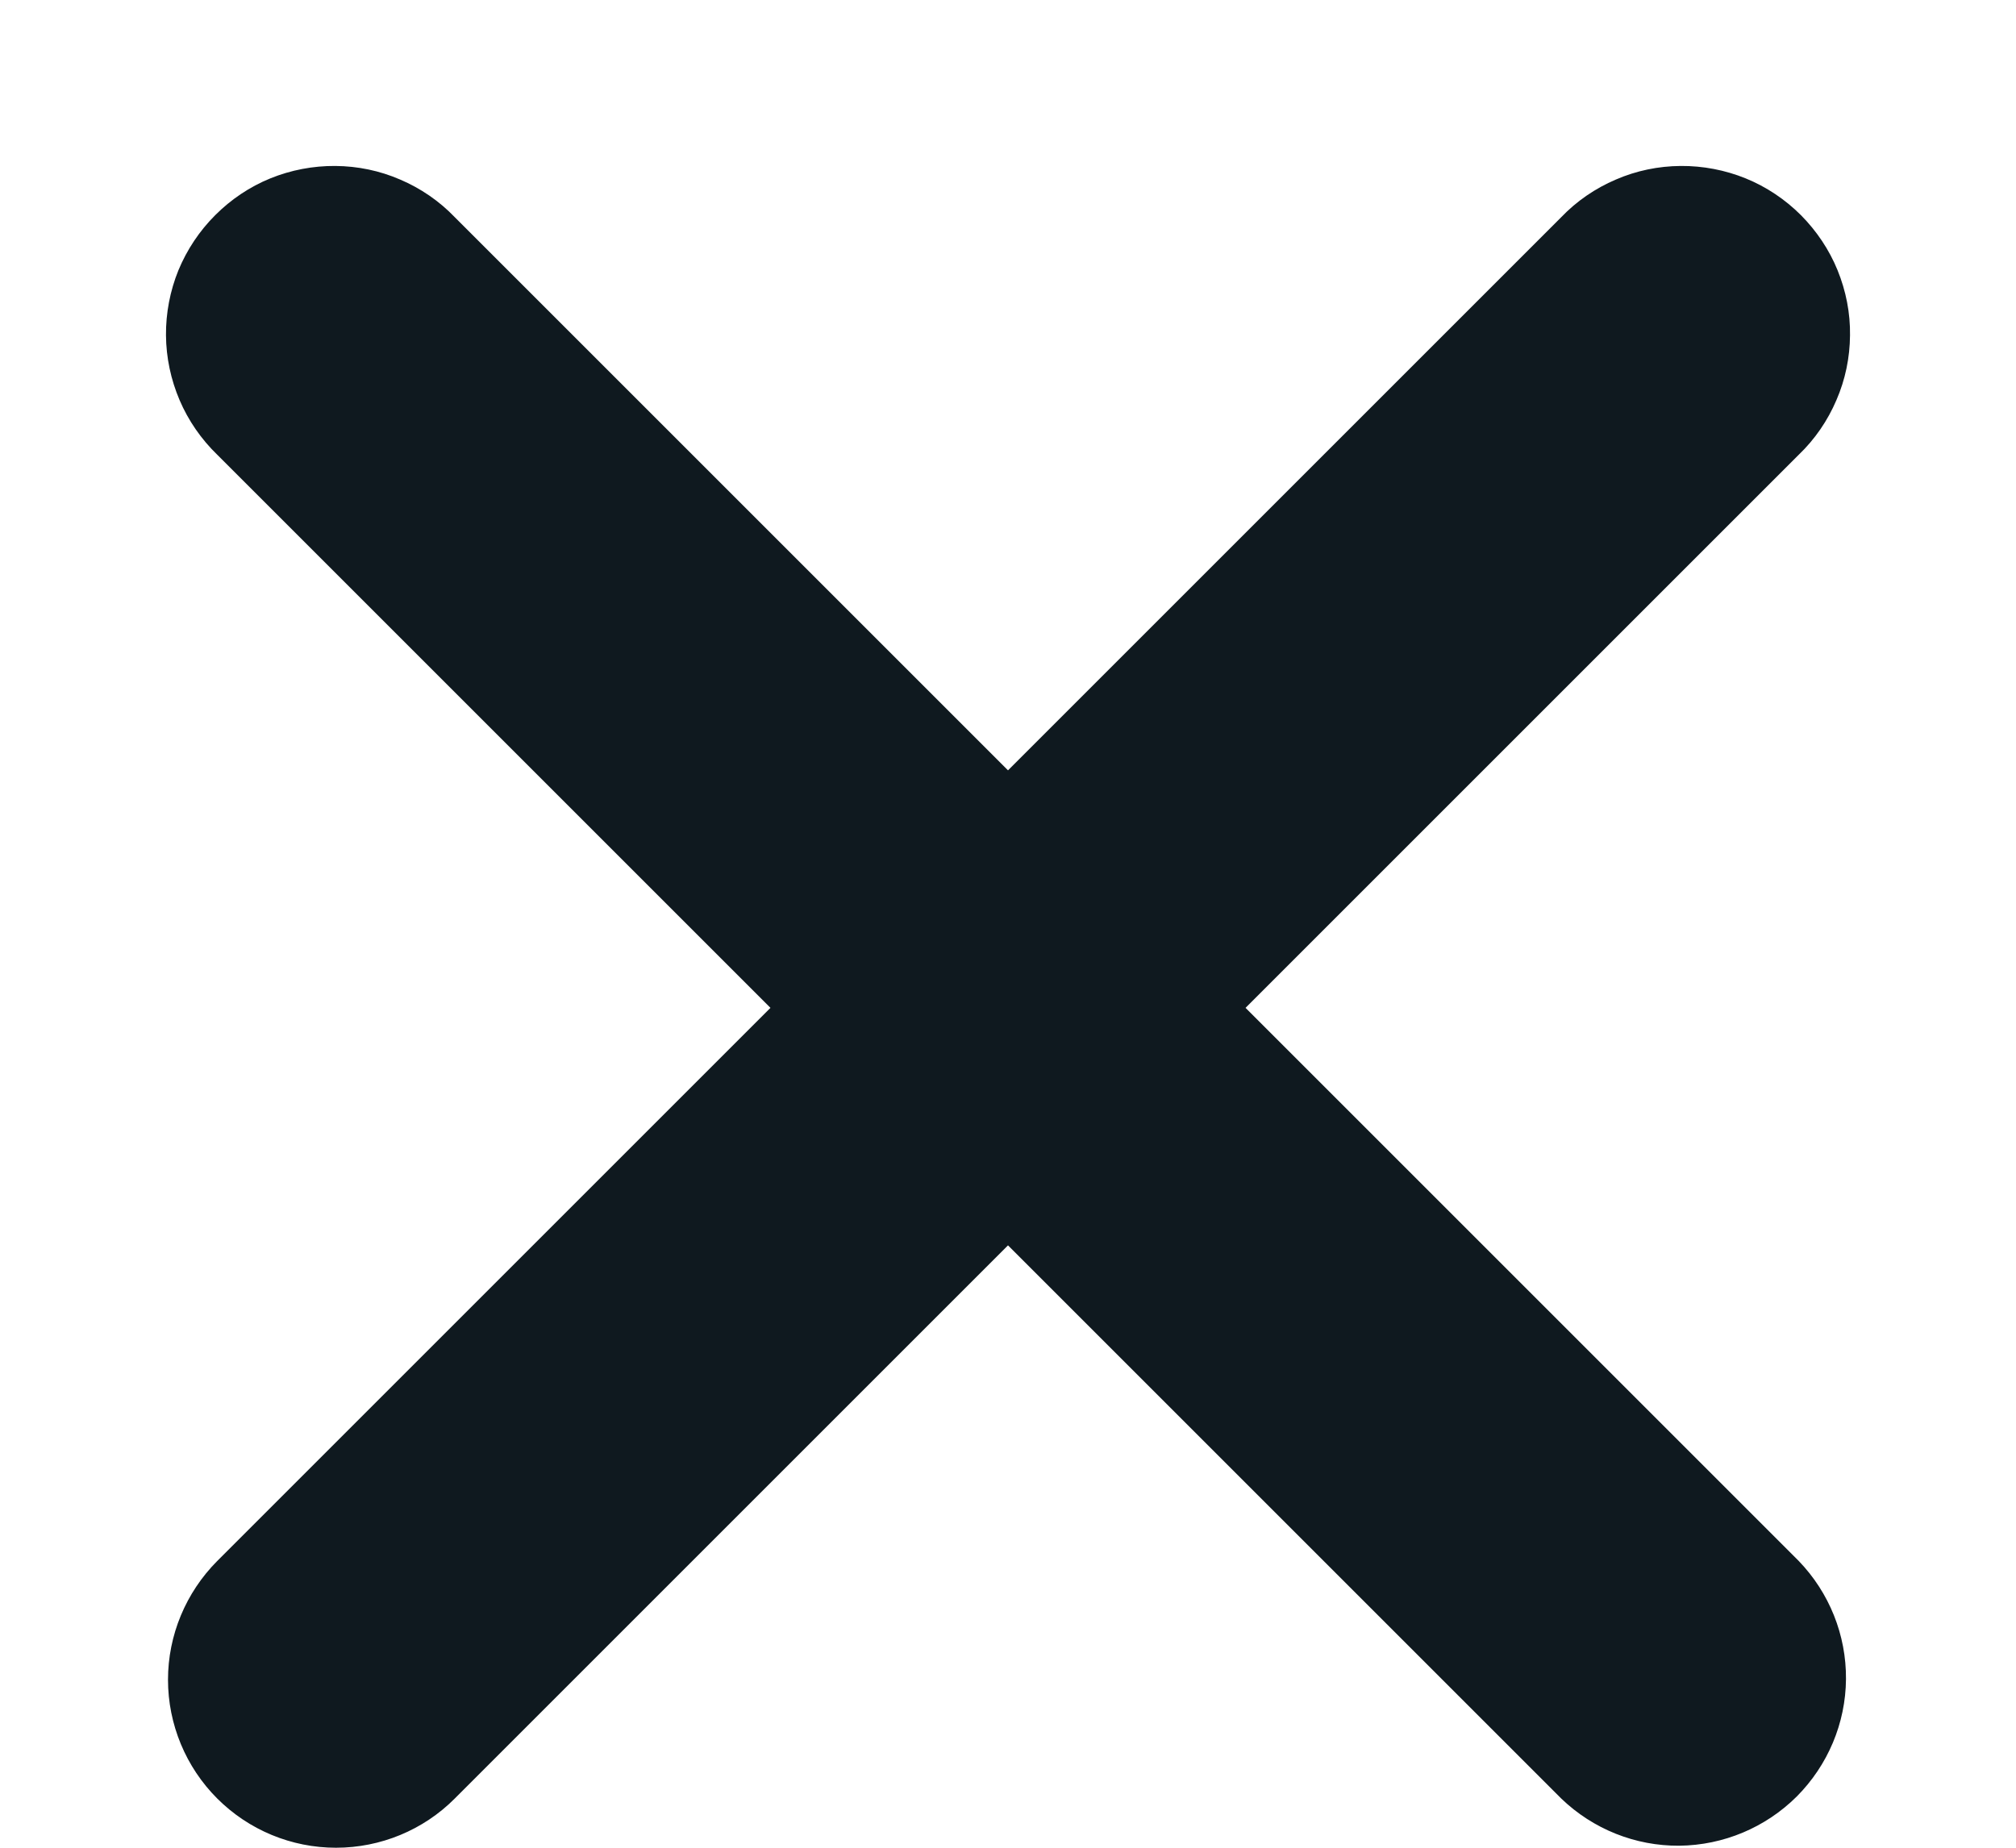 <svg width="12" height="11" viewBox="0 0 12 11" fill="none" xmlns="http://www.w3.org/2000/svg">
<path d="M1.293 10.707C1.481 10.895 1.735 11 2 11C2.265 11 2.52 10.895 2.707 10.707L6 7.414L9.293 10.707C9.482 10.889 9.734 10.99 9.996 10.988C10.259 10.985 10.509 10.88 10.695 10.695C10.88 10.509 10.986 10.259 10.988 9.996C10.99 9.734 10.889 9.482 10.707 9.293L7.414 6L10.707 2.707C10.803 2.615 10.879 2.504 10.931 2.382C10.984 2.26 11.011 2.129 11.012 1.996C11.014 1.864 10.988 1.732 10.938 1.609C10.888 1.486 10.813 1.375 10.72 1.281C10.626 1.187 10.514 1.112 10.391 1.062C10.268 1.012 10.136 0.987 10.004 0.988C9.871 0.989 9.74 1.016 9.618 1.069C9.496 1.121 9.385 1.197 9.293 1.293L6 4.586L2.707 1.293C2.615 1.197 2.504 1.121 2.382 1.069C2.26 1.016 2.129 0.989 1.996 0.988C1.864 0.987 1.732 1.012 1.609 1.062C1.486 1.112 1.375 1.187 1.281 1.281C1.187 1.375 1.113 1.486 1.062 1.609C1.012 1.732 0.987 1.864 0.988 1.996C0.989 2.129 1.017 2.26 1.069 2.382C1.121 2.504 1.198 2.615 1.293 2.707L4.586 6L1.293 9.293C1.106 9.481 1 9.735 1 10C1 10.265 1.106 10.52 1.293 10.707V10.707Z" fill="#0f191f"/>
</svg>

